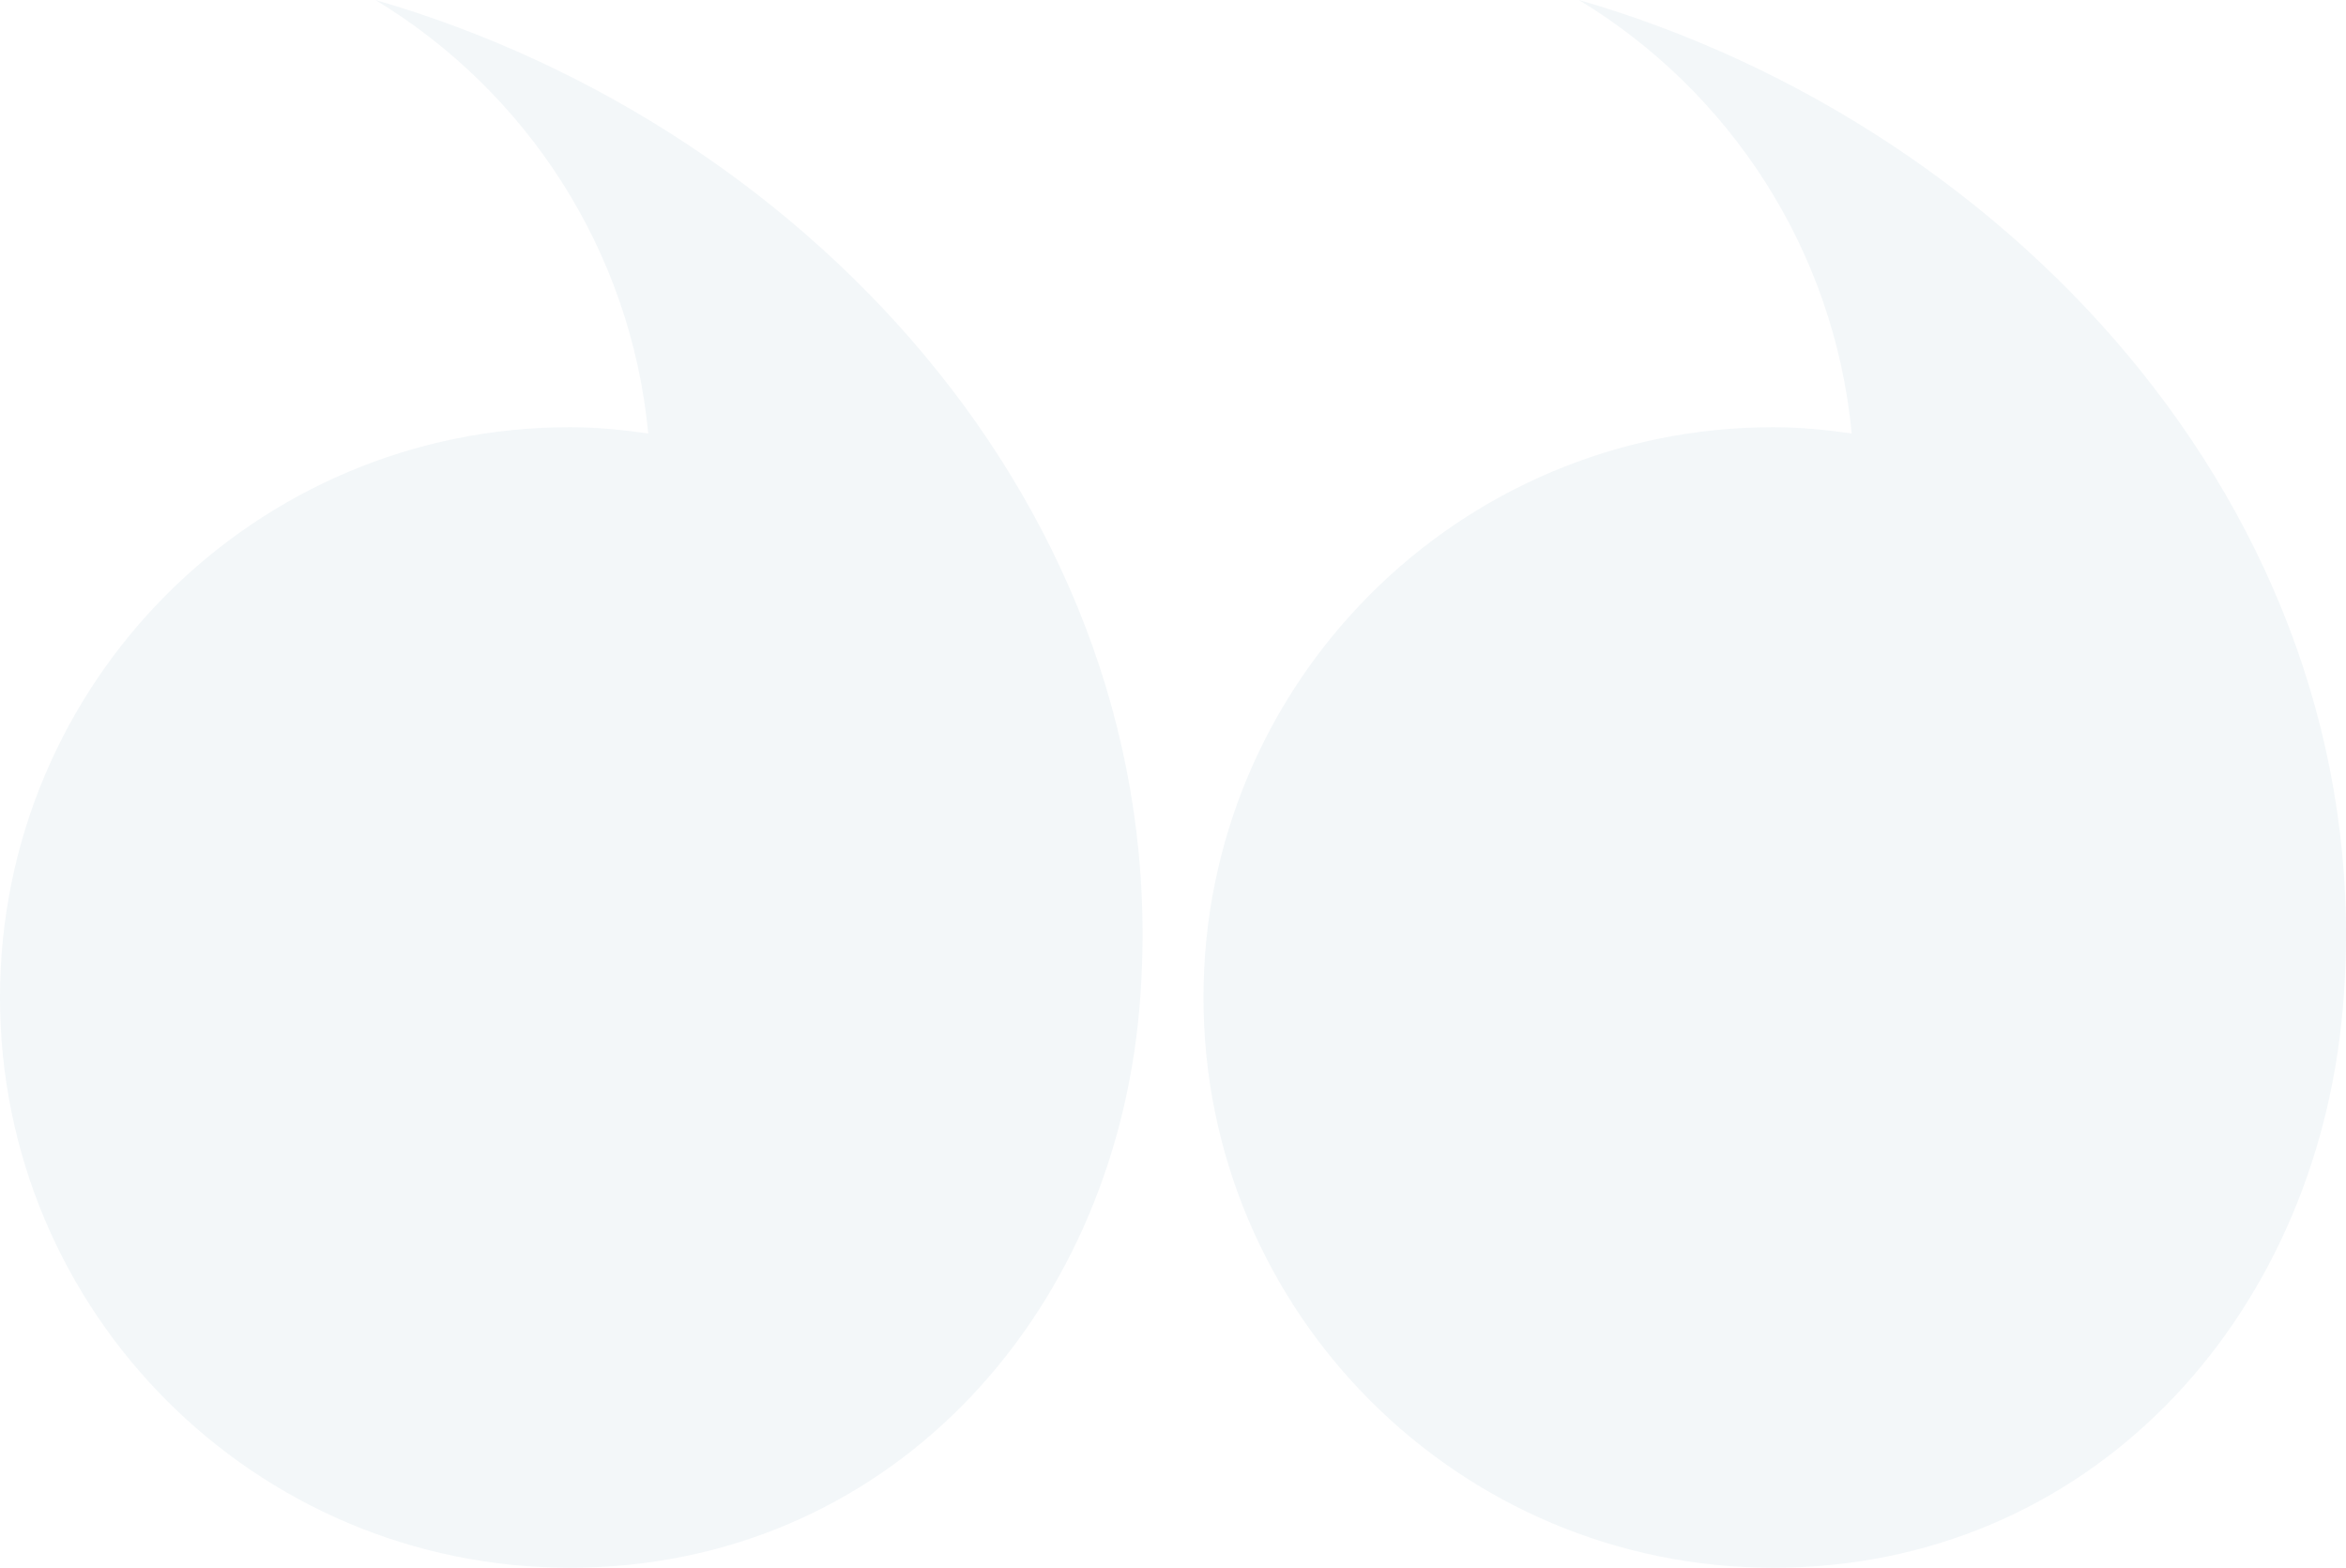 <svg width="205" height="137" viewBox="0 0 205 137" fill="none" xmlns="http://www.w3.org/2000/svg">
<path d="M105.163 87.166C105.163 114.689 127.449 137 154.945 137C182.442 137 202.399 115.457 204.728 88.033C208.283 46.185 176.524 11.147 137.968 0C151.11 7.955 160.278 21.789 161.807 37.879C159.556 37.559 157.279 37.332 154.945 37.332C127.449 37.332 105.163 59.641 105.163 87.166Z" fill="#00558A" fill-opacity="0.05"/>
<path d="M0 87.166C0 114.689 22.286 137 49.785 137C77.279 137 97.239 115.457 99.57 88.033C103.125 46.185 71.366 11.147 32.807 0C45.949 7.955 55.115 21.789 56.646 37.879C54.396 37.559 52.116 37.332 49.785 37.332C22.286 37.332 0 59.641 0 87.166Z" fill="#00558A" fill-opacity="0.05"/>
</svg>
